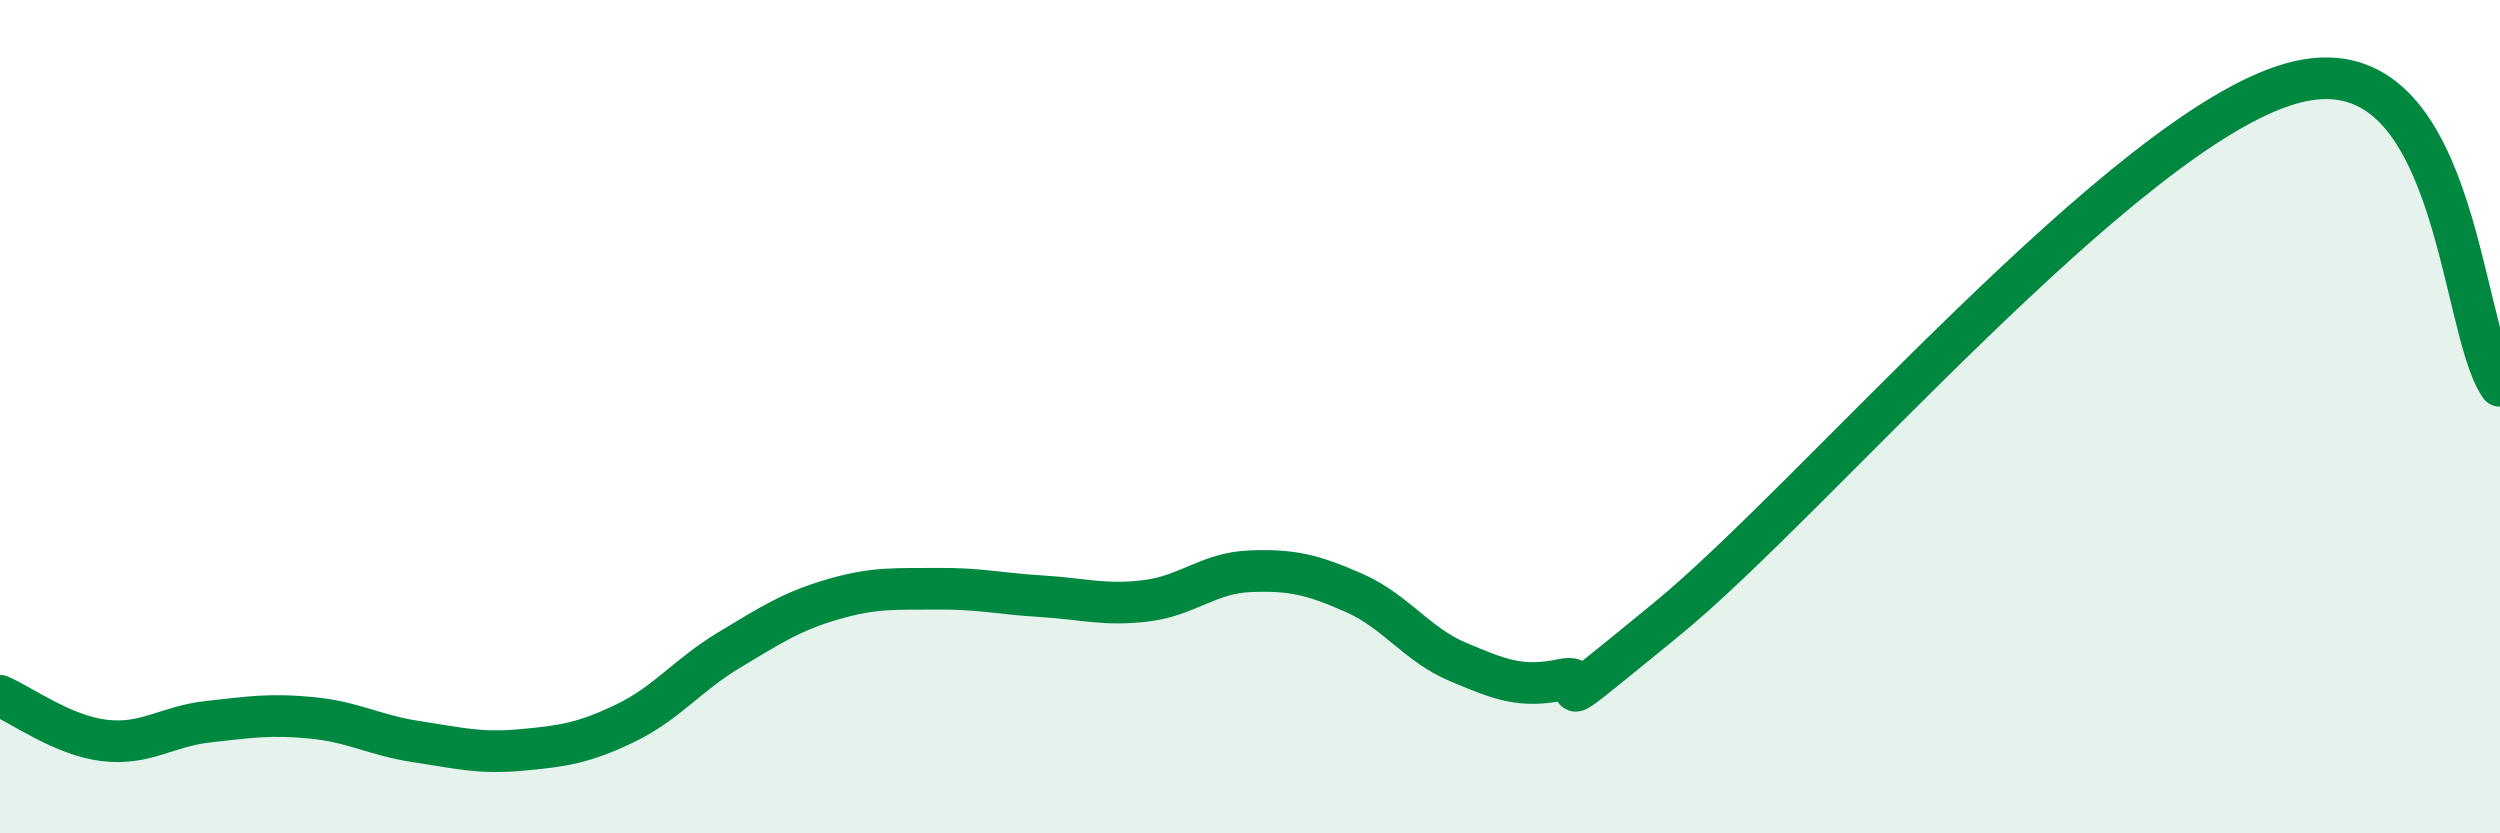 
    <svg width="60" height="20" viewBox="0 0 60 20" xmlns="http://www.w3.org/2000/svg">
      <path
        d="M 0,16.7 C 0.5,16.91 1.5,17.65 2.5,17.77 C 3.5,17.89 4,17.43 5,17.32 C 6,17.21 6.5,17.13 7.5,17.23 C 8.5,17.33 9,17.65 10,17.8 C 11,17.95 11.5,18.09 12.5,18 C 13.5,17.91 14,17.84 15,17.36 C 16,16.88 16.5,16.2 17.5,15.6 C 18.5,15 19,14.67 20,14.38 C 21,14.09 21.5,14.14 22.5,14.13 C 23.5,14.12 24,14.25 25,14.31 C 26,14.37 26.5,14.54 27.5,14.42 C 28.5,14.3 29,13.75 30,13.71 C 31,13.67 31.5,13.79 32.5,14.23 C 33.5,14.67 34,15.47 35,15.89 C 36,16.31 36.5,16.52 37.5,16.31 C 38.5,16.1 36.5,17.72 40,14.86 C 43.5,12 51,3.12 55,2 C 59,0.88 59,7.81 60,9.26L60 20L0 20Z"
        fill="#008740"
        opacity="0.1"
        stroke-linecap="round"
        stroke-linejoin="round"
      />
      <path
        d="M 0,16.7 C 0.5,16.91 1.5,17.65 2.5,17.77 C 3.5,17.89 4,17.43 5,17.32 C 6,17.21 6.5,17.13 7.5,17.23 C 8.5,17.33 9,17.65 10,17.8 C 11,17.95 11.5,18.09 12.5,18 C 13.5,17.91 14,17.84 15,17.36 C 16,16.88 16.5,16.2 17.5,15.6 C 18.5,15 19,14.67 20,14.38 C 21,14.09 21.5,14.14 22.5,14.13 C 23.5,14.12 24,14.25 25,14.31 C 26,14.37 26.5,14.54 27.5,14.42 C 28.5,14.3 29,13.75 30,13.71 C 31,13.67 31.5,13.79 32.5,14.23 C 33.5,14.67 34,15.47 35,15.89 C 36,16.31 36.5,16.52 37.5,16.31 C 38.5,16.1 36.5,17.72 40,14.86 C 43.5,12 51,3.12 55,2 C 59,0.88 59,7.81 60,9.26"
        stroke="#008740"
        stroke-width="1"
        fill="none"
        stroke-linecap="round"
        stroke-linejoin="round"
      />
    </svg>
  